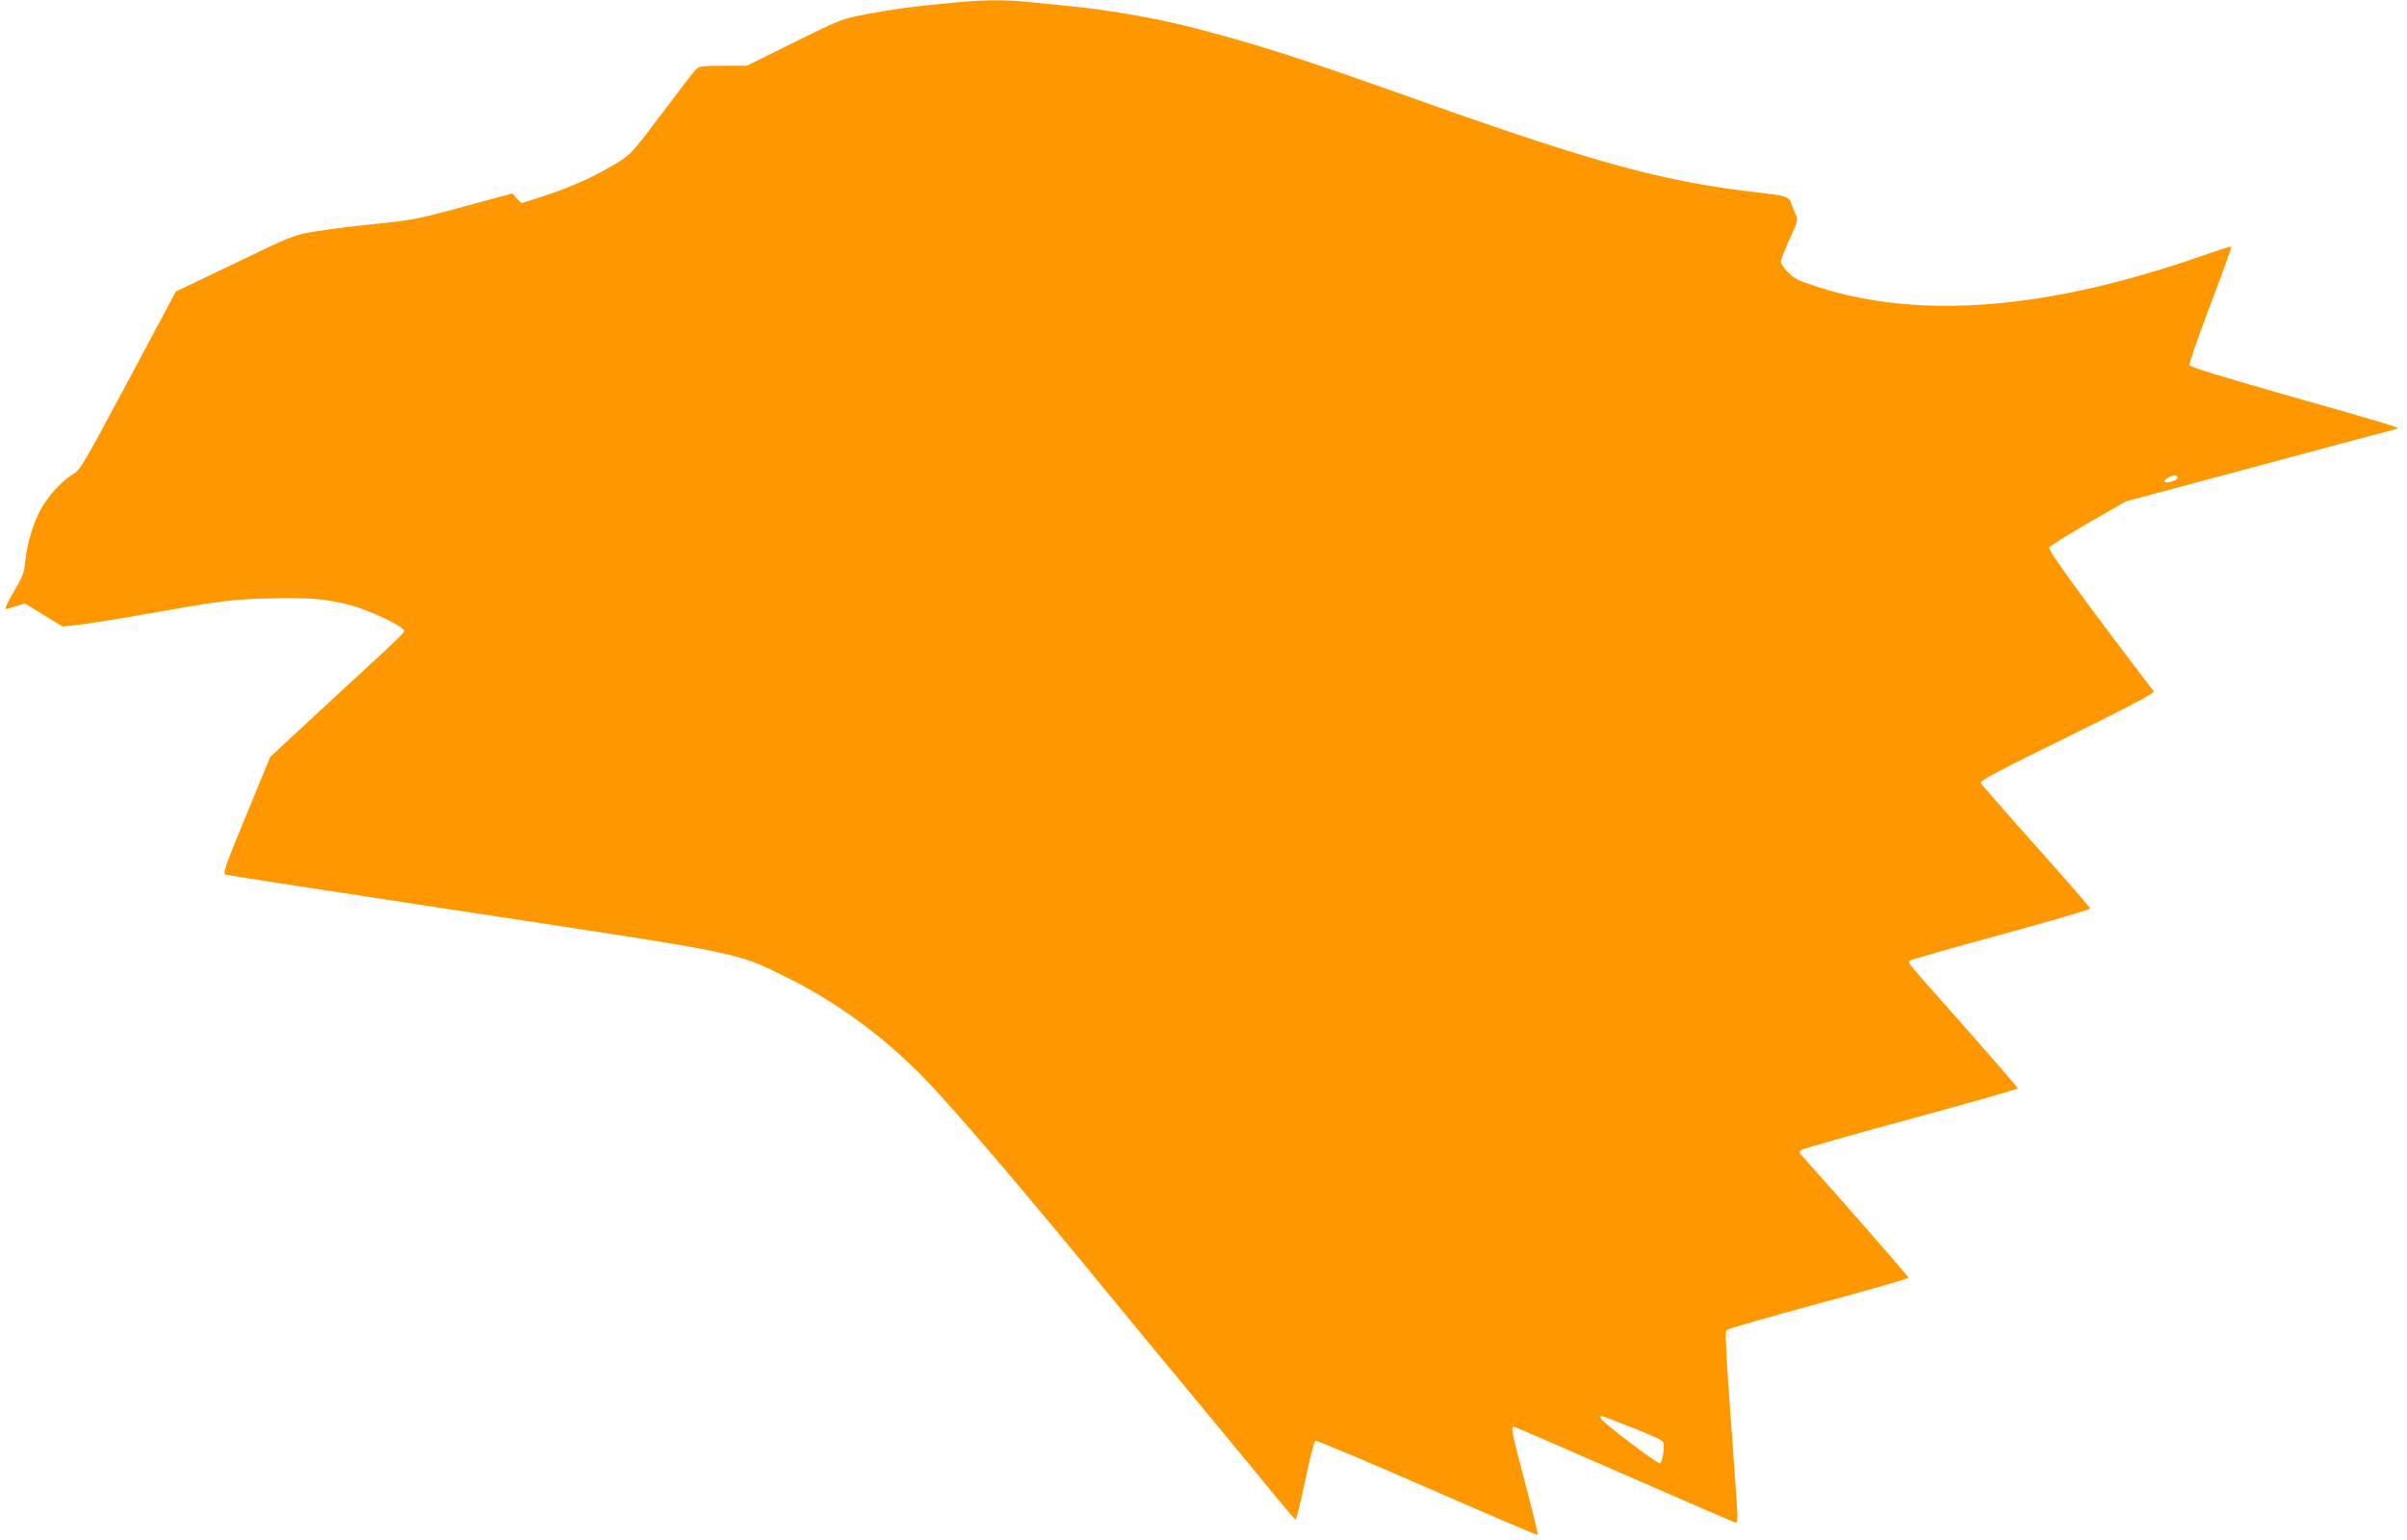 <?xml version="1.0" standalone="no"?>
<!DOCTYPE svg PUBLIC "-//W3C//DTD SVG 20010904//EN"
 "http://www.w3.org/TR/2001/REC-SVG-20010904/DTD/svg10.dtd">
<svg version="1.0" xmlns="http://www.w3.org/2000/svg"
 width="1280pt" height="819pt" viewBox="0 0 1280 819"
 preserveAspectRatio="xMidYMid meet">
<g transform="translate(0,819) scale(0.1,-0.1)"
fill="#ff9800" stroke="none">
<path d="M5050 8174 c-193 -18 -297 -32 -445 -60 -127 -24 -135 -27 -382 -149
l-252 -125 -126 0 c-111 0 -127 -2 -145 -20 -10 -10 -92 -116 -181 -235 -160
-212 -163 -216 -245 -266 -114 -69 -237 -124 -377 -170 -65 -22 -120 -39 -122
-39 -2 0 -15 11 -28 25 l-23 26 -257 -70 c-236 -64 -274 -72 -459 -91 -112
-11 -257 -29 -323 -40 -121 -19 -121 -19 -435 -170 l-315 -151 -253 -474
c-242 -452 -255 -475 -296 -499 -57 -33 -134 -119 -173 -192 -38 -71 -71 -184
-79 -274 -5 -54 -14 -79 -55 -148 -42 -72 -56 -102 -46 -102 1 0 24 7 51 15
l49 15 100 -62 100 -61 98 11 c55 7 213 32 352 57 402 71 441 76 648 82 210 6
306 -2 439 -38 87 -24 248 -98 269 -123 17 -21 62 24 -363 -368 l-339 -314
-127 -309 c-110 -266 -126 -311 -112 -317 10 -4 600 -95 1312 -203 1462 -222
1402 -210 1675 -345 255 -126 492 -298 705 -510 156 -156 539 -604 1035 -1210
115 -140 317 -385 450 -545 132 -159 300 -363 373 -452 73 -89 137 -165 141
-167 4 -3 27 90 51 205 24 116 49 213 55 215 6 3 274 -110 595 -250 321 -141
586 -254 588 -251 2 2 -28 125 -67 274 -74 280 -78 301 -60 301 6 0 271 -115
590 -255 319 -140 585 -255 591 -255 8 0 9 27 5 93 -24 331 -30 419 -47 657
-14 201 -16 268 -7 276 7 6 227 69 489 140 263 71 478 133 478 137 0 6 -392
454 -564 645 -19 22 -20 25 -4 36 9 6 271 81 582 165 311 85 566 157 566 162
0 4 -125 148 -277 321 -330 372 -309 346 -297 358 5 5 223 67 484 138 261 71
475 134 475 139 0 6 -130 155 -288 332 -158 177 -290 328 -294 337 -4 11 107
70 462 244 347 171 465 234 458 243 -352 460 -565 752 -556 765 5 8 99 67 208
130 l200 115 720 193 c396 107 722 194 725 194 23 2 -96 38 -563 170 -345 98
-541 158 -544 167 -3 8 47 152 111 320 64 169 114 308 112 311 -3 2 -71 -19
-153 -48 -822 -287 -1496 -342 -2041 -168 -110 35 -132 46 -164 80 -21 21 -38
47 -38 56 0 9 21 63 46 119 46 99 46 103 32 135 -9 18 -19 43 -22 55 -11 36
-29 42 -167 58 -505 56 -871 156 -1824 495 -620 221 -836 290 -1180 380 -204
53 -461 98 -680 119 -60 6 -156 15 -213 21 -129 13 -240 11 -412 -6z m6525
-2533 c-16 -14 -65 -23 -65 -12 0 16 54 41 65 30 6 -6 6 -12 0 -18z m-2904
-5042 c85 -33 160 -66 168 -74 10 -9 11 -27 6 -64 -4 -28 -11 -53 -15 -56 -11
-7 -314 222 -318 241 -2 8 -2 14 1 14 2 0 73 -27 158 -61z"/>
</g>
</svg>
